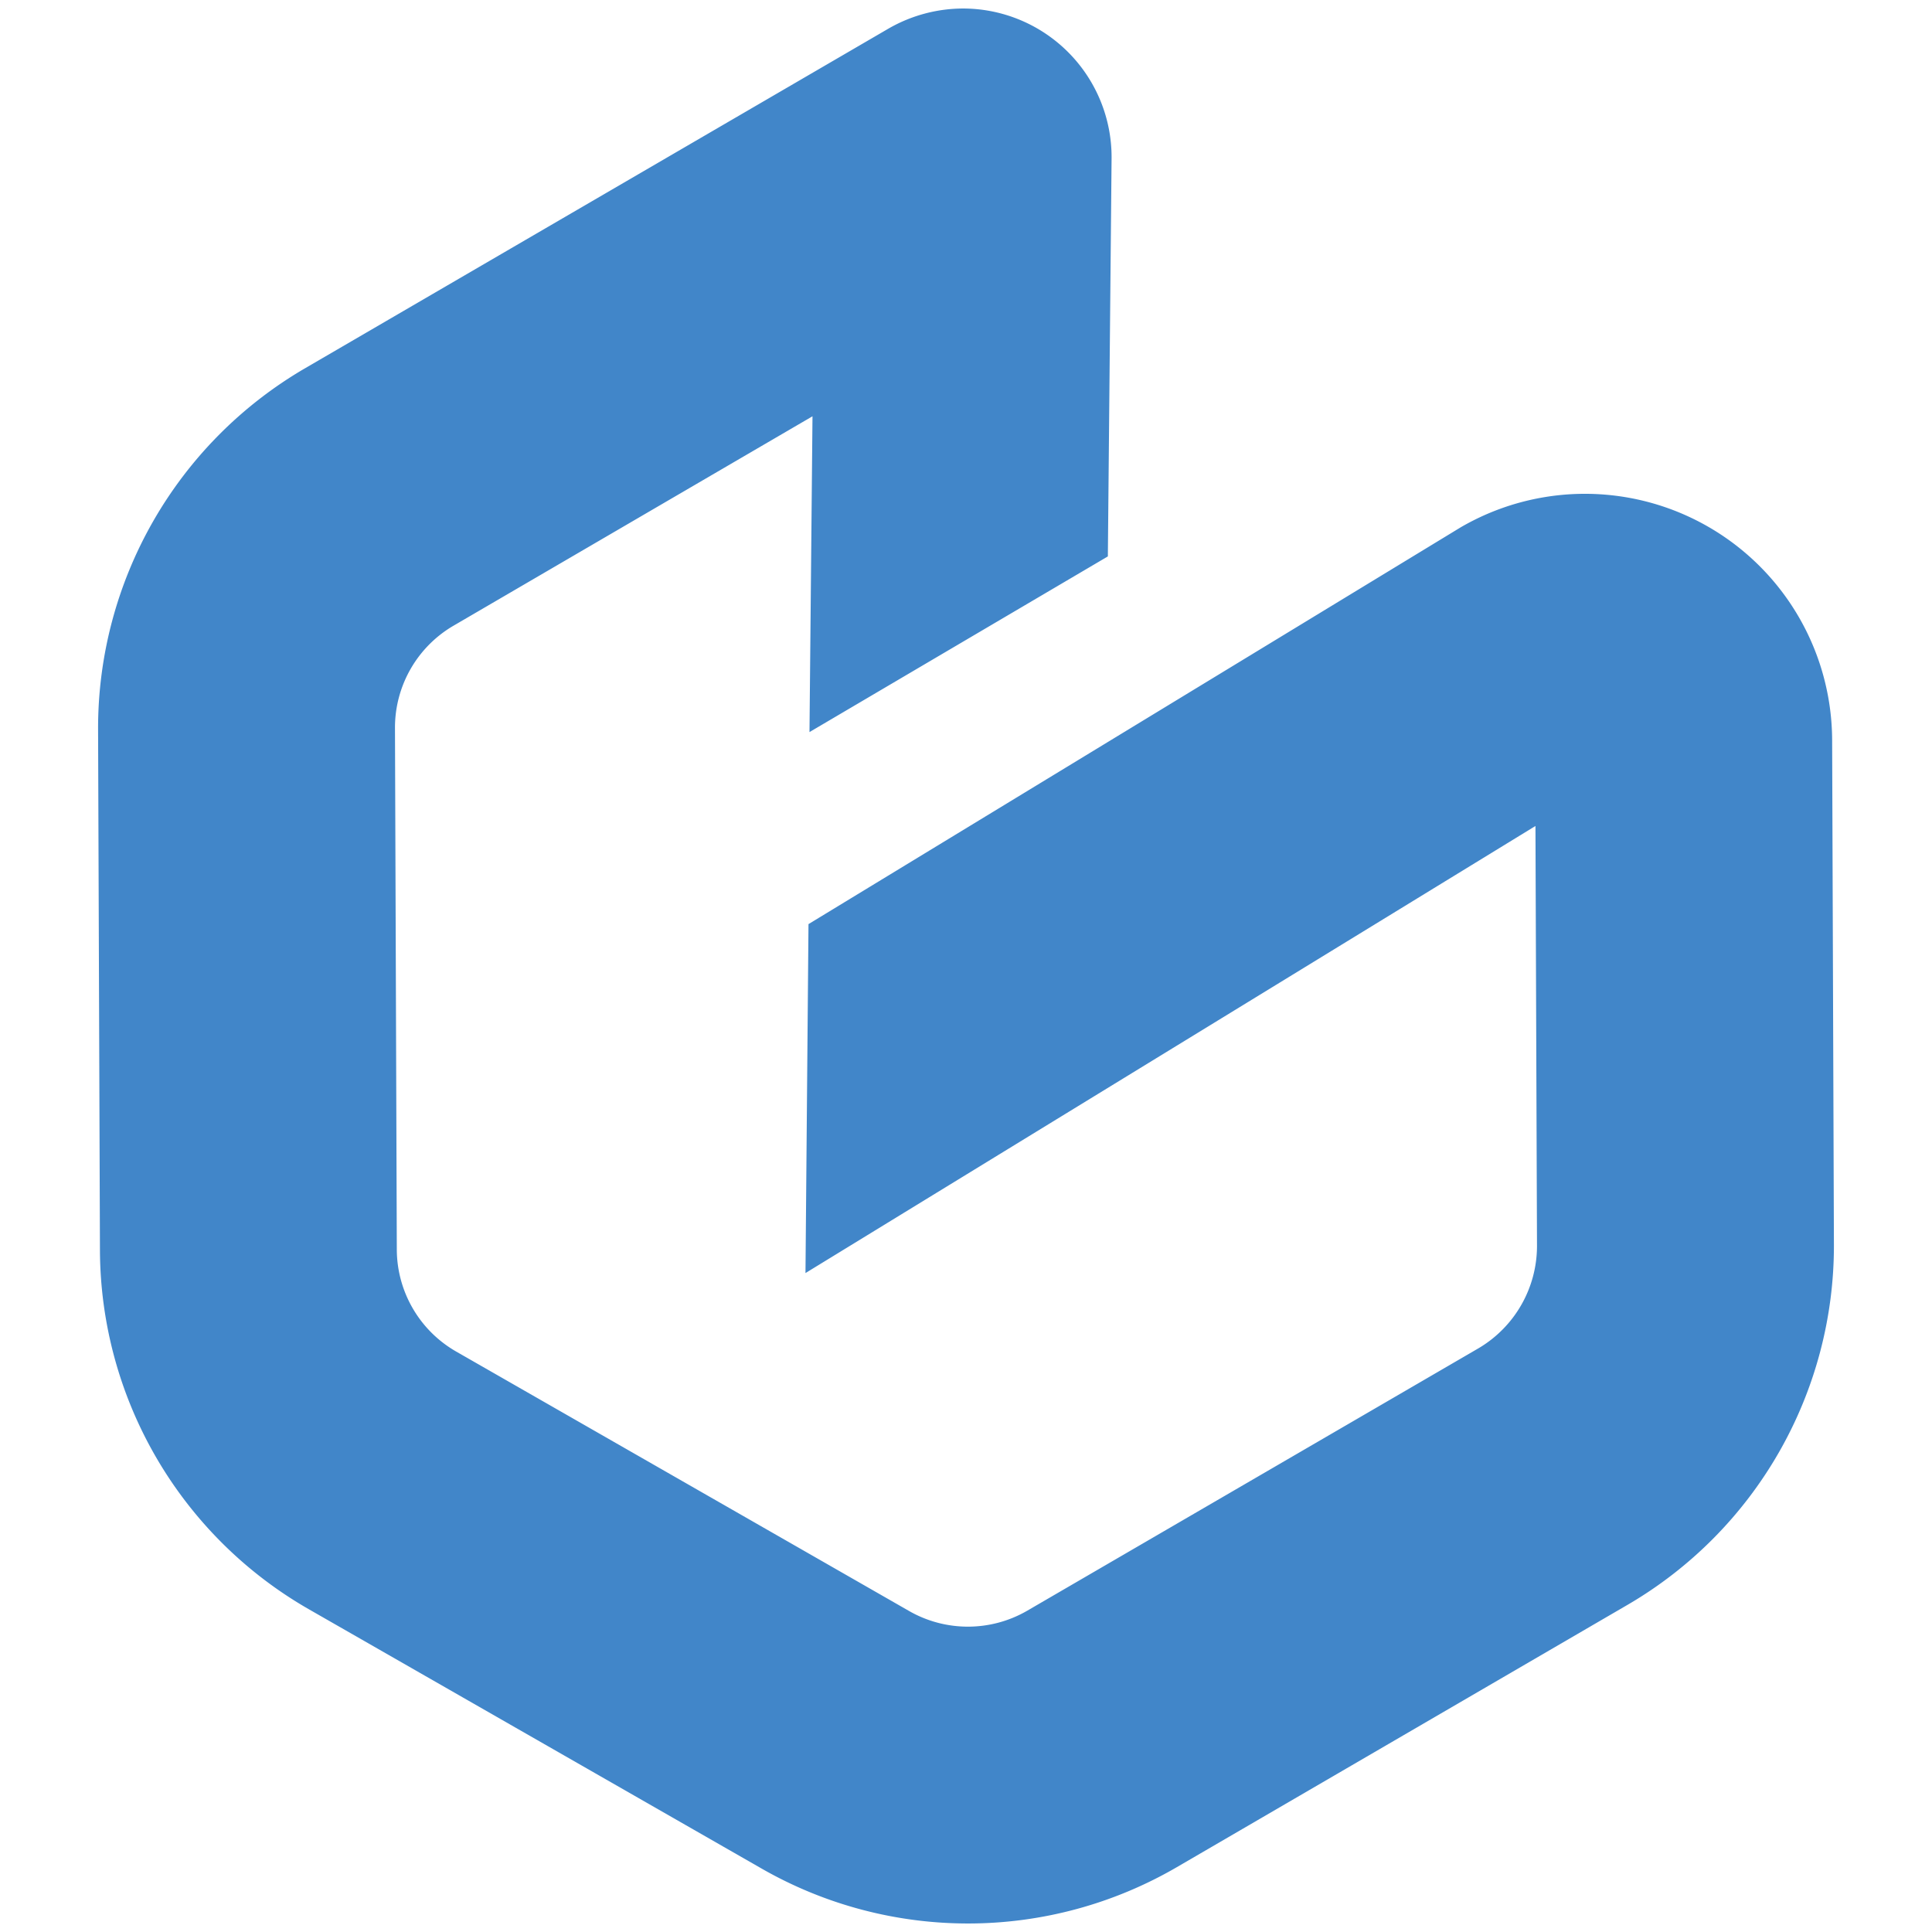 <?xml version="1.0" encoding="UTF-8" standalone="no"?>
<svg
   id="Layer_1"
   data-name="Layer 1"
   viewBox="0 0 1066.5 1066.5"
   version="1.1"
   sodipodi:docname="favicon.svg"
   inkscape:export-filename="/home/rknet/rkau2905/Bilder/the Geeklab/new/brand.png"
   inkscape:export-xdpi="270.04221"
   inkscape:export-ydpi="270.04221"
   inkscape:version="1.1 (c68e22c387, 2021-05-23)"
   xmlns:inkscape="http://www.inkscape.org/namespaces/inkscape"
   xmlns:sodipodi="http://sodipodi.sourceforge.net/DTD/sodipodi-0.dtd"
   xmlns="http://www.w3.org/2000/svg"
   xmlns:svg="http://www.w3.org/2000/svg">
  <sodipodi:namedview
     id="namedview11"
     pagecolor="#2f333e"
     bordercolor="#666666"
     borderopacity="1.0"
     inkscape:pageshadow="2"
     inkscape:pageopacity="0"
     inkscape:pagecheckerboard="0"
     showgrid="false"
     inkscape:zoom="0.62353493"
     inkscape:cx="533.25"
     inkscape:cy="532.44812"
     inkscape:window-width="2560"
     inkscape:window-height="1380"
     inkscape:window-x="0"
     inkscape:window-y="32"
     inkscape:window-maximized="1"
     inkscape:current-layer="Layer_1" />
  <defs
     id="defs4">
    <style
       id="style2">.cls-1{fill:#00101a;}.cls-2{fill:#fff;}</style>
  </defs>
  <path
     id="path8"
     class="cls-2"
     d="M 532.351,4.7 A 82.859,82.859 0 0 0 490.409,15.817 L 167.864,203.604 A 229.981,229.981 0 0 0 54.142,402.245 l 1.032,288.345 A 229.433,229.433 0 0 0 170.272,888.215 l 250.389,143.398 a 229.217,229.217 0 0 0 228.7,-0.747 L 898.636,885.787 a 229.499,229.499 0 0 0 113.722,-198.505 l -0.984,-278.757 A 136.453,136.453 0 0 0 806.339,291.084 L 446.302,510.131 444.64,702.755 847.603,455.956 848.45,687.815 a 65.626,65.626 0 0 1 -32.107,56.353 L 566.902,889.228 a 65.31,65.31 0 0 1 -64.812,0.217 L 251.751,746.044 a 65.194,65.194 0 0 1 -32.704,-55.986 l -1.013,-288.478 a 65.177,65.177 0 0 1 32.354,-56.204 L 448.513,229.797 446.851,404.121 611.554,307.154 613.615,87.311 A 82.095,82.095 0 0 0 532.351,4.7 Z"
     style="stroke-width:1.662;fill:#4186c9;fill-opacity:1" />
</svg>

